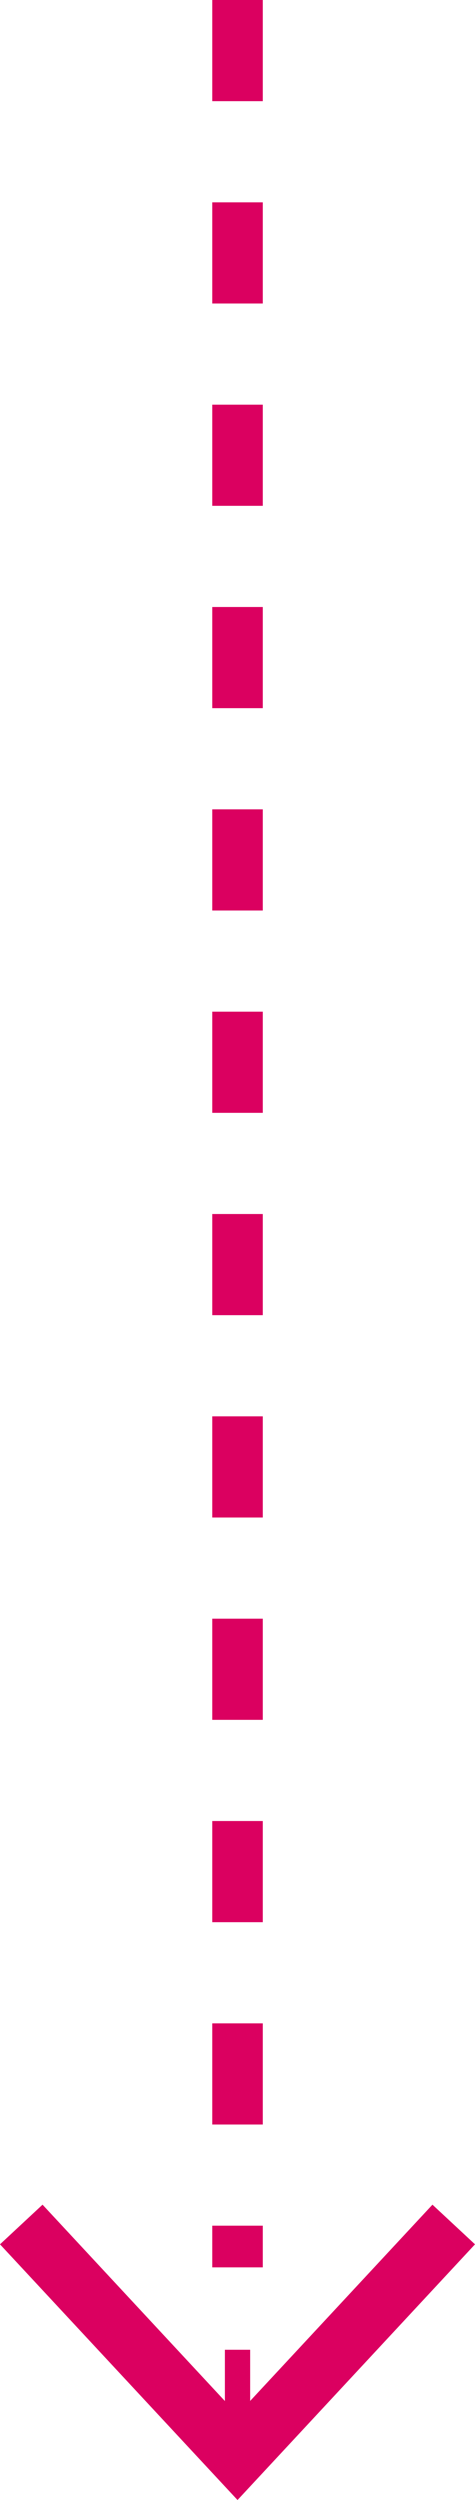 <svg xmlns="http://www.w3.org/2000/svg" width="18.802" height="98.847" viewBox="0 0 18.802 98.847">
  <g id="Raggruppa_11269" data-name="Raggruppa 11269" transform="translate(304.217 -99.301) rotate(90)">
    <g id="Raggruppa_11268" data-name="Raggruppa 11268" transform="translate(99.301 285.415)">
      <line id="Linea_111" data-name="Linea 111" x2="89.648" transform="translate(0 9.4)" fill="none" stroke="#db0060" stroke-miterlimit="10" stroke-width="2" stroke-dasharray="4 4 4 4"/>
      <line id="Linea_112" data-name="Linea 112" x2="3.448" transform="translate(92.906 9.4)" fill="none" stroke="#db0060" stroke-miterlimit="10" stroke-width="1"/>
      <g id="Raggruppa_11267" data-name="Raggruppa 11267" transform="translate(87.169)">
        <path id="Tracciato_10561" data-name="Tracciato 10561" d="M303.63,304.217l-1.568-1.684,8.3-7.716-8.3-7.718,1.568-1.684,10.11,9.4Z" transform="translate(-302.062 -285.415)" fill="#db0060"/>
      </g>
    </g>
  </g>
</svg>
